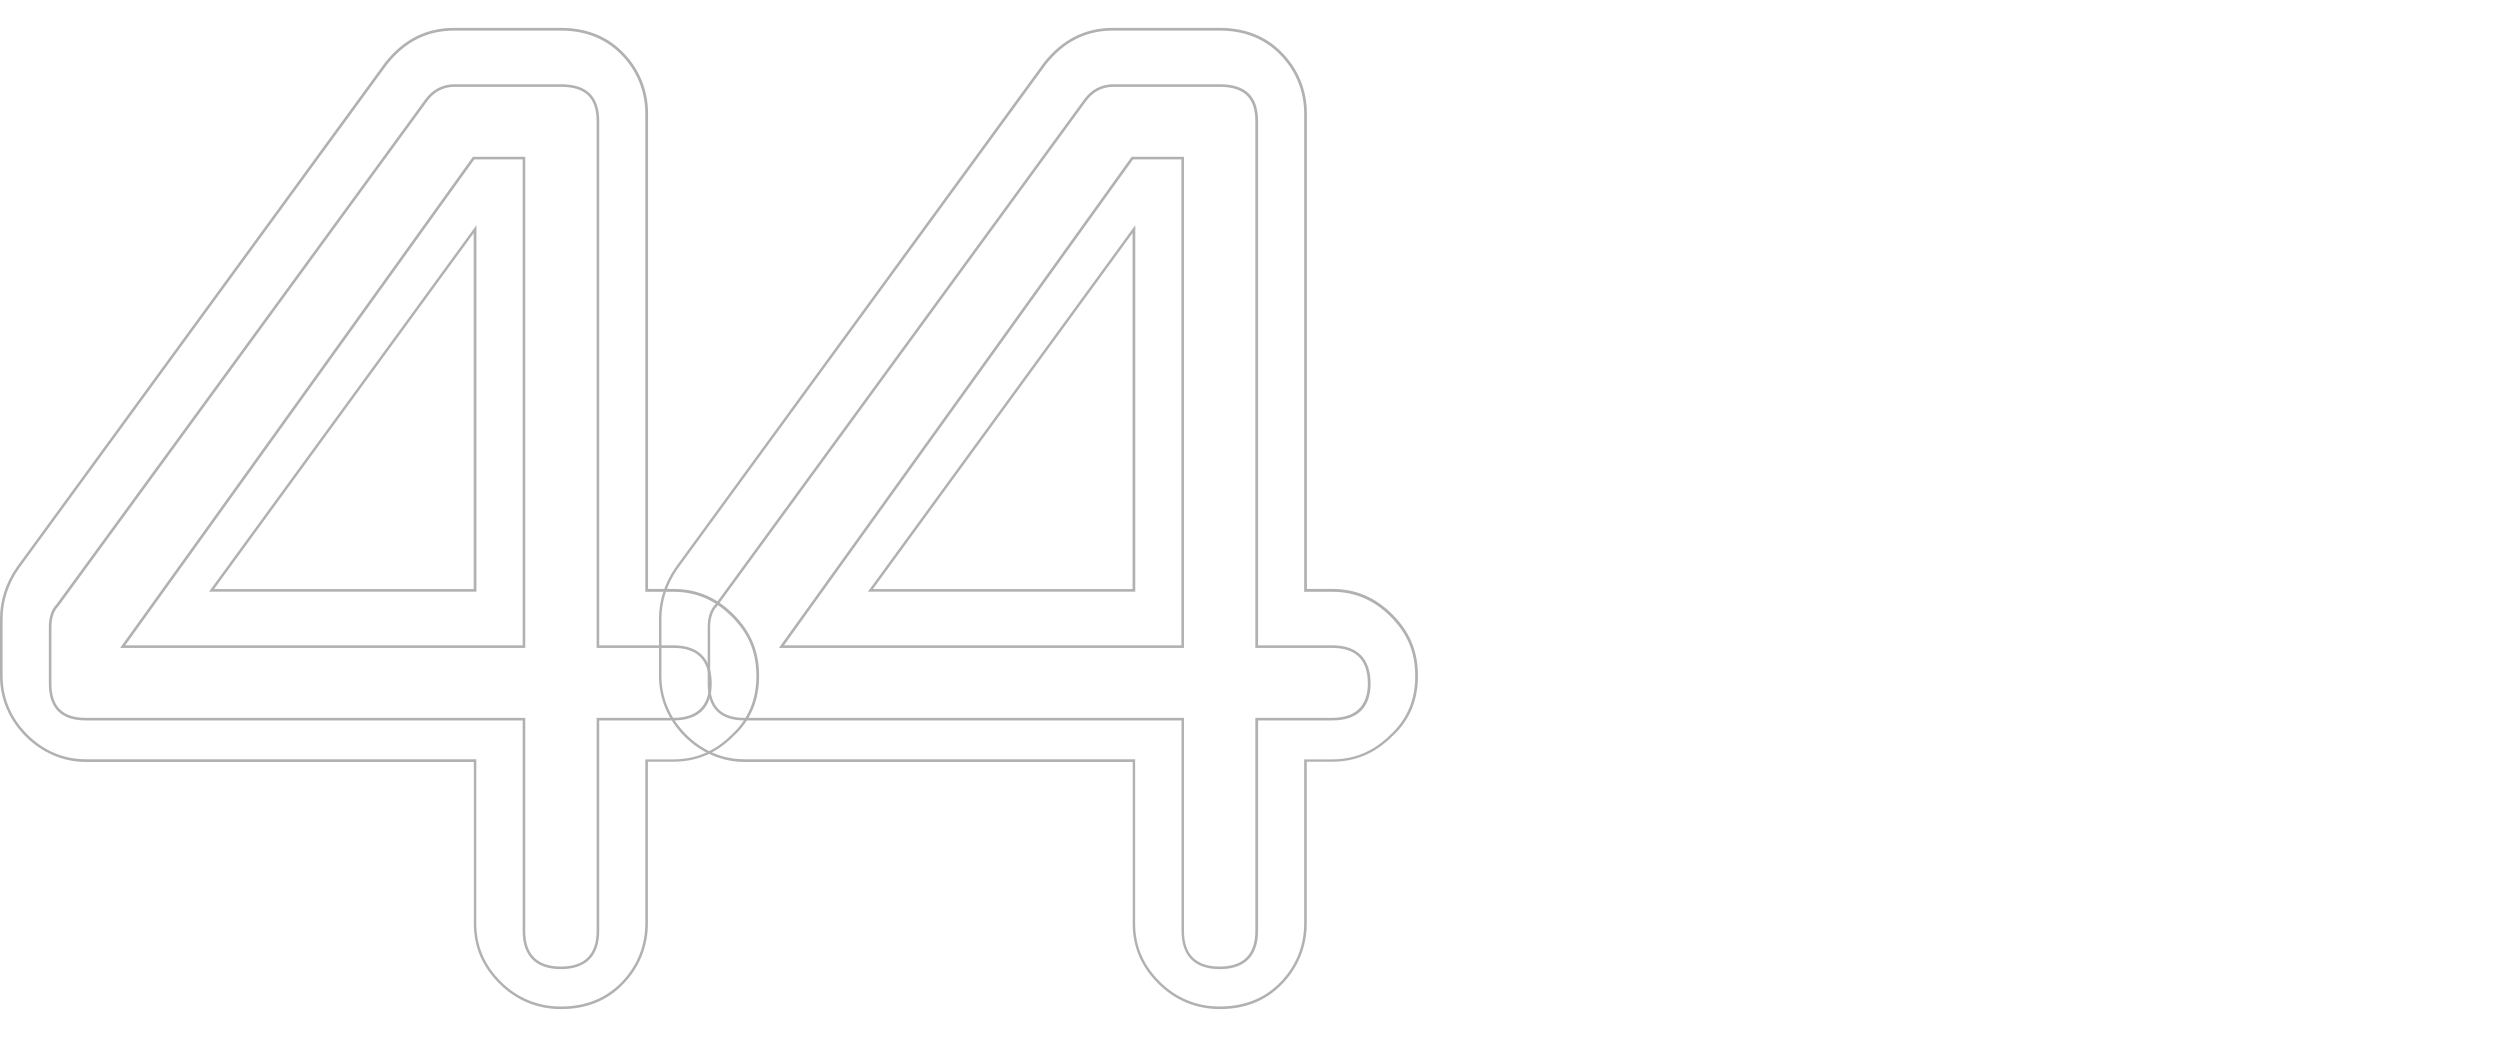 <svg xmlns="http://www.w3.org/2000/svg" xmlns:xlink="http://www.w3.org/1999/xlink" id="Layer_1" x="0px" y="0px" width="1920px" height="796.5px" viewBox="0 0 1920 796.5" style="enable-background:new 0 0 1920 796.5;" xml:space="preserve"><style type="text/css">	.st0{fill:#B1B1B1;}</style><g>	<path class="st0" d="M430.8,775c-18.1,0-34.5-6.8-47.3-19.6c-13.2-13.2-19.6-28.3-19.6-46.2V585.2h-298c-17.1,0-33.5-7-46.2-19.6  C7,552.9,0,536.5,0,519.3V475c0-13.6,4.5-27.5,12.7-39.2L295.8,48c14.3-17.9,31.7-26.6,53.1-26.6h81.9c19.1,0,35.1,6.2,47.3,18.5  c12.8,12.8,19.6,29.2,19.6,47.3v365.1h19.5c17.9,0,33,6.4,46.2,19.6c13.4,13.4,19.6,28.4,19.6,47.3c0,18.7-6.6,34.3-19.7,46.2  c-13.2,13.2-28.3,19.6-46.2,19.6h-19.5v124.1c0,18.1-6.8,34.5-19.6,47.3C465.9,768.8,449.9,775,430.8,775z M348.9,23.5  c-20.8,0-37.6,8.4-51.5,25.8L14.3,436.9C6.4,448.3,2,461.8,2,475v44.3c0,16.8,6.6,32.3,19,44.8c12.5,12.5,27.9,19,44.8,19h300  v126.1c0,17.3,6.2,32,19,44.8c12.5,12.5,28.3,19,45.9,19c18.6,0,34-6,45.9-17.9c12.5-12.5,19-28.3,19-45.9V583.2h21.5  c17.3,0,32-6.2,44.8-19c12.6-11.6,19-26.6,19-44.8c0-18.6-5.9-32.7-19-45.9c-12.8-12.8-27.5-19-44.8-19h-21.5V87.3  c0-17.6-6.6-33.5-19-45.9c-11.9-11.9-27.3-17.9-45.9-17.9H348.9z M430.8,744.3c-19.3,0-29.4-10.2-29.4-29.4V553.3H65.8  c-18.8,0-28.3-9.5-28.3-28.3v-43.2c0-7.7,2-13.8,5.9-17.7L326.5,76.5c5.4-7.6,13.4-11.8,22.4-11.8h81.9c19.8,0,29.4,9.3,29.4,28.3  v402.6h57c19.3,0,29.4,10.2,29.4,29.4c0,18.5-10.2,28.3-29.4,28.3h-57v161.6C460.2,734.2,450,744.3,430.8,744.3z M348.9,66.7  c-8.4,0-15.7,3.9-20.8,11L45,465.4l-0.1,0.1c-4.5,4.5-5.4,11.4-5.4,16.3V525c0,17.7,8.6,26.3,26.3,26.3h337.6v163.6  c0,18.2,9.2,27.4,27.4,27.4c18.2,0,27.4-9.2,27.4-27.4V551.3h59c17.9,0,27.4-9.1,27.4-26.3c0-18.2-9.2-27.4-27.4-27.4h-59V93  c0-17.9-8.7-26.3-27.4-26.3H348.9z M403.4,497.6H92.3l1.1-1.6l269.8-375.6h40.2V497.6z M96.2,495.6h305.2V122.4h-37.1L96.2,495.6z   M365.8,454.4H160.5l1.2-1.6l204.2-279.9V454.4z M164.4,452.4h199.4V179L164.4,452.4z"></path>	<path class="st0" d="M936.8,775c-18.1,0-34.5-6.8-47.3-19.6c-13.2-13.2-19.6-28.3-19.6-46.2V585.2h-298c-17.1,0-33.5-7-46.2-19.6  c-12.7-12.7-19.6-29.1-19.6-46.2V475c0-13.6,4.5-27.5,12.7-39.2L801.8,48c14.3-17.9,31.7-26.6,53.1-26.6h81.9  c19.1,0,35.1,6.2,47.3,18.5c12.8,12.8,19.6,29.2,19.6,47.3v365.1h19.5c17.9,0,33,6.4,46.2,19.6c13.4,13.4,19.6,28.4,19.6,47.3  c0,18.7-6.6,34.3-19.7,46.2c-13.2,13.2-28.3,19.6-46.2,19.6h-19.5v124.1c0,18.1-6.8,34.5-19.6,47.3  C971.8,768.8,955.9,775,936.8,775z M854.9,23.5c-20.8,0-37.6,8.4-51.5,25.8L520.3,436.9c-7.9,11.3-12.3,24.9-12.3,38.1v44.3  c0,16.8,6.6,32.3,19,44.8c12.5,12.5,27.9,19,44.8,19h300v126.1c0,17.3,6.2,32,19,44.8c12.5,12.5,28.3,19,45.9,19  c18.6,0,34-6,45.9-17.9c12.5-12.5,19-28.3,19-45.9V583.2h21.5c17.3,0,32-6.2,44.8-19c12.6-11.6,19-26.6,19-44.8  c0-18.6-5.9-32.7-19-45.9c-12.8-12.8-27.5-19-44.8-19h-21.5V87.3c0-17.6-6.6-33.5-19-45.9c-11.9-11.9-27.3-17.9-45.9-17.9H854.9z   M936.8,744.3c-19.3,0-29.4-10.2-29.4-29.4V553.3H571.8c-18.8,0-28.3-9.5-28.3-28.3v-43.2c0-7.7,2-13.8,5.9-17.7L832.5,76.5  c5.4-7.6,13.4-11.8,22.4-11.8h81.9c19.8,0,29.4,9.3,29.4,28.3v402.6h57c19.2,0,29.4,10.2,29.4,29.4c0,18.5-10.2,28.3-29.4,28.3h-57  v161.6C966.2,734.2,956,744.3,936.8,744.3z M854.9,66.7c-8.4,0-15.7,3.9-20.8,11L550.9,465.4l-0.1,0.1c-4.5,4.5-5.4,11.4-5.4,16.3  V525c0,17.7,8.6,26.3,26.3,26.3h337.6v163.6c0,18.2,9.2,27.4,27.4,27.4c18.2,0,27.4-9.2,27.4-27.4V551.3h59  c17.9,0,27.4-9.1,27.4-26.3c0-18.2-9.2-27.4-27.4-27.4h-59V93c0-17.9-8.7-26.3-27.4-26.3H854.9z M909.3,497.6H598.2l270.9-377.2  h40.2V497.6z M602.1,495.6h305.2V122.4h-37.1L602.1,495.6z M871.8,454.4H666.5l1.2-1.6l204.2-279.9V454.4z M670.4,452.4h199.4V179  L670.4,452.4z"></path></g></svg>